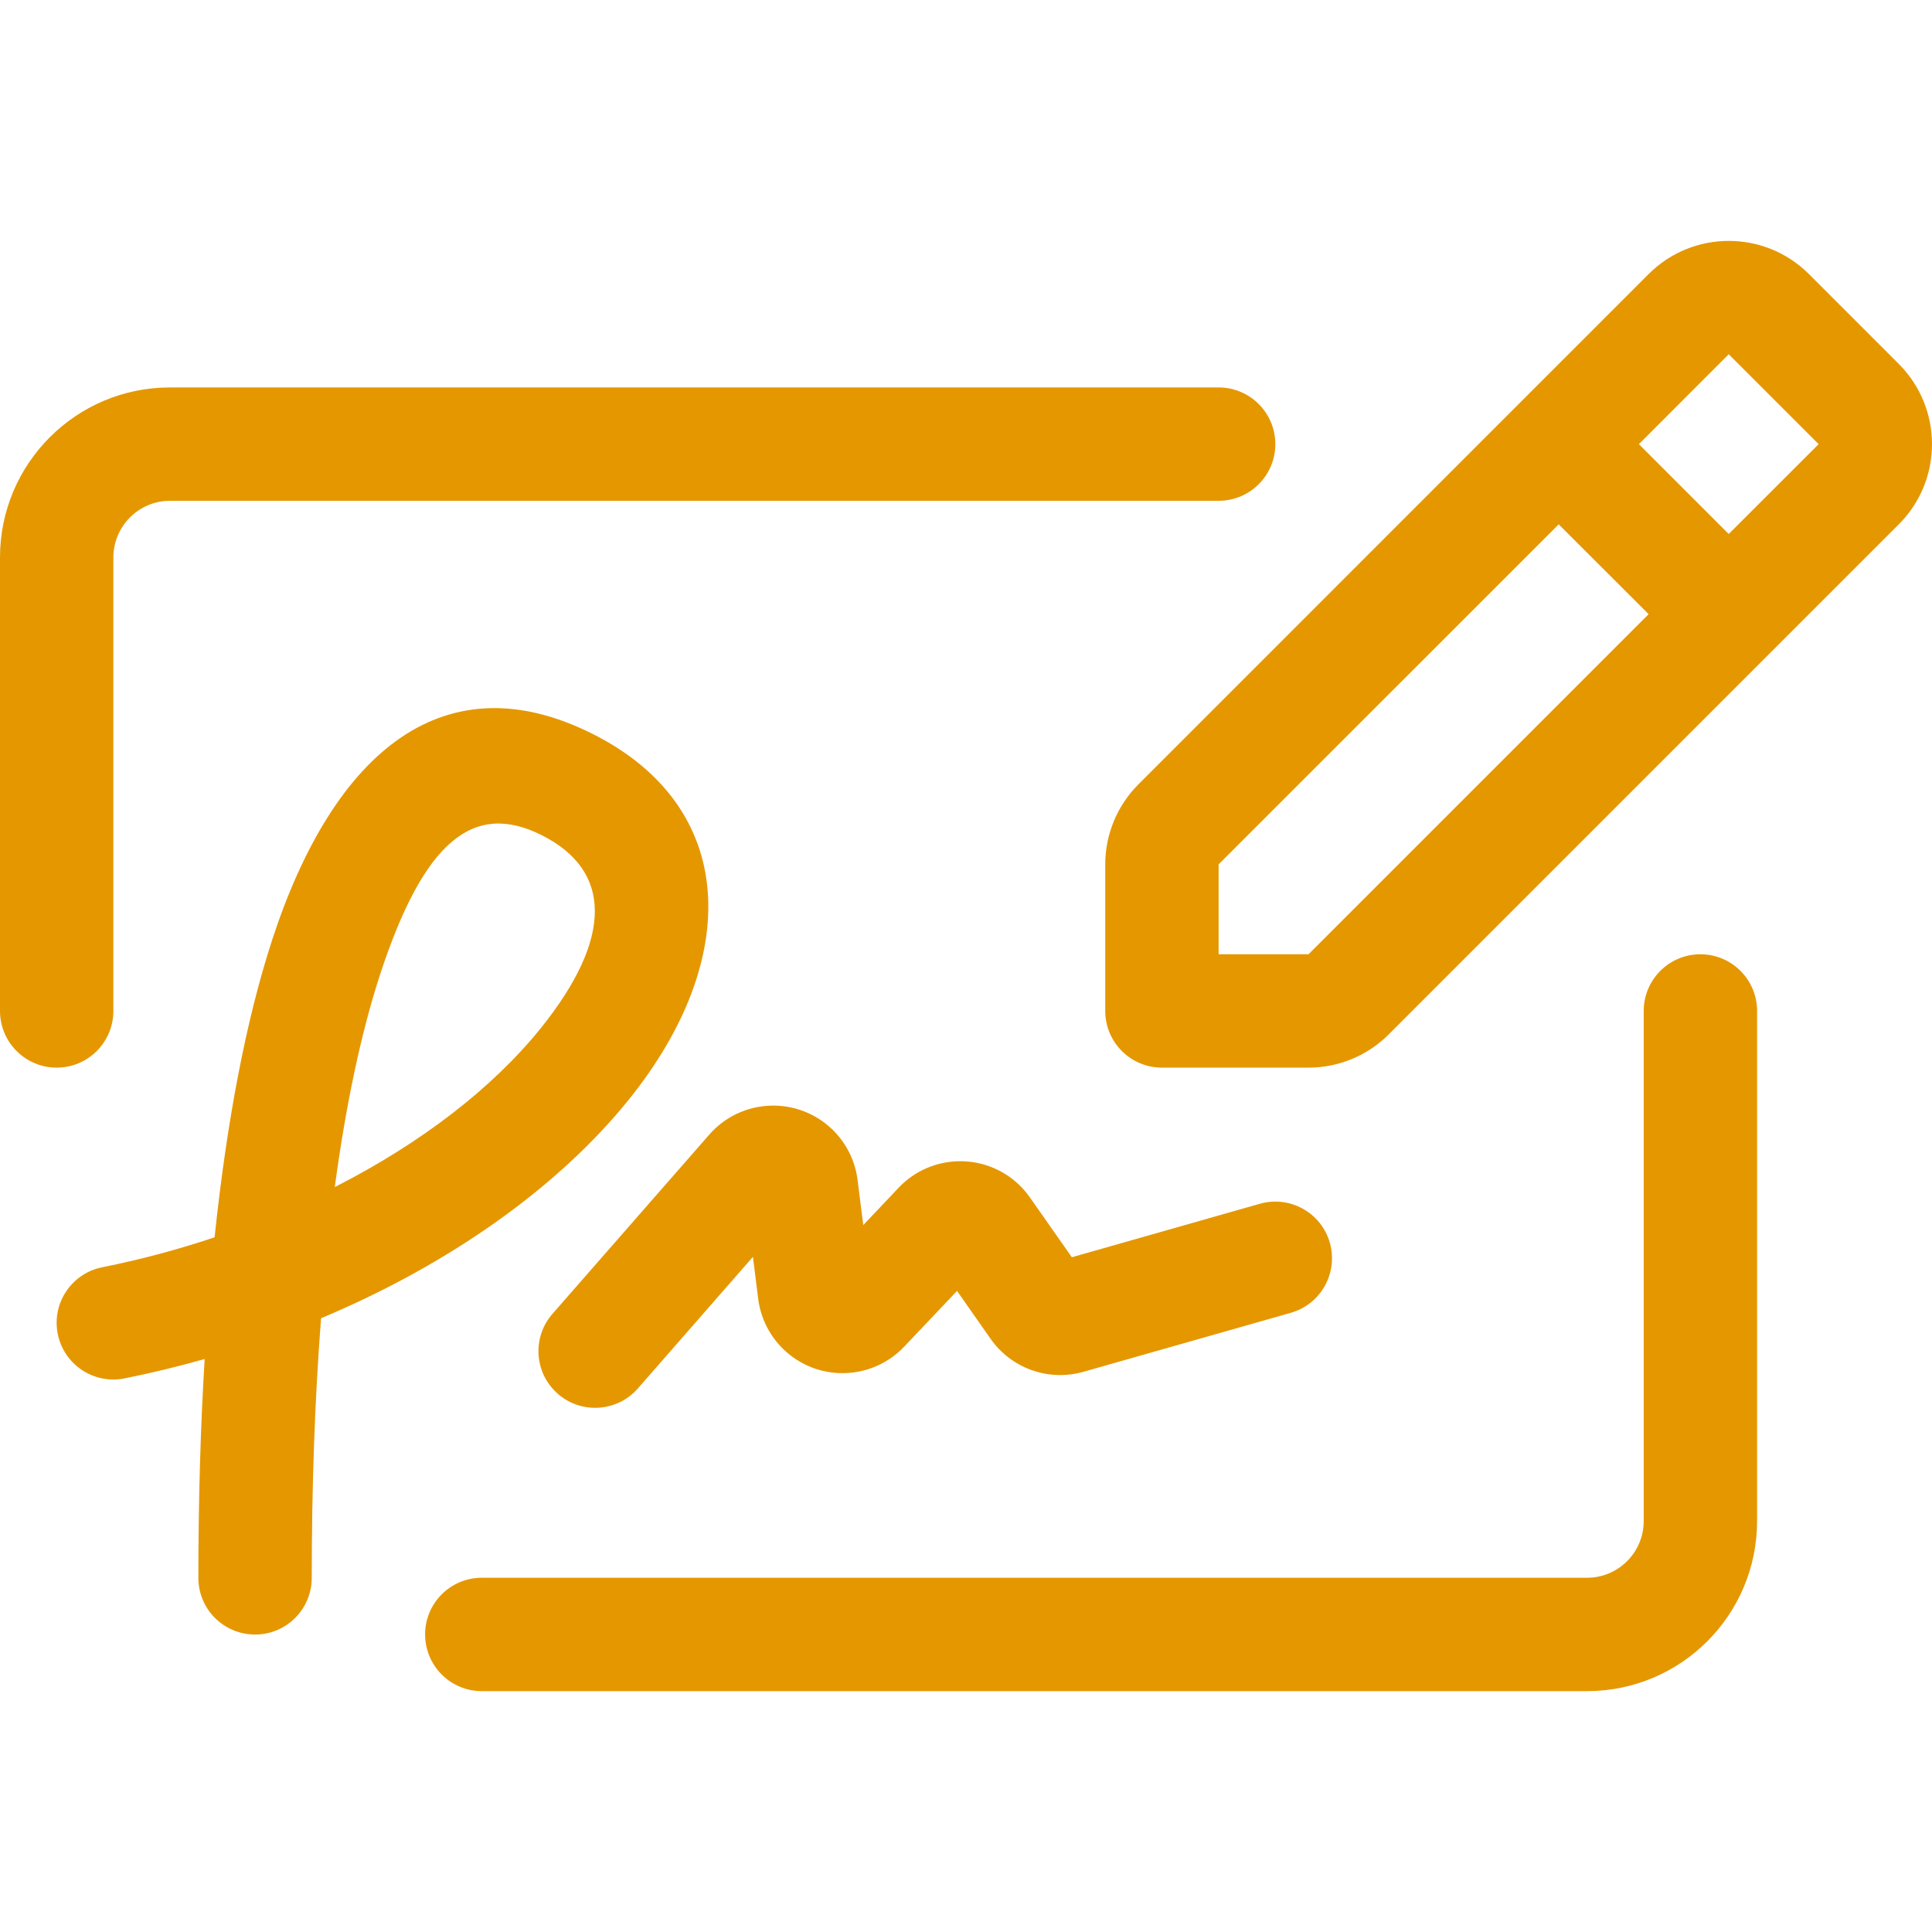 <svg xmlns="http://www.w3.org/2000/svg" width="28" height="28" viewBox="0 0 28 28" fill="none"><g clip-path="url(#clip0_4685_587)"><path d="M4.518 22.868C4.518 23.322 4.15 23.689 3.697 23.689C3.243 23.689 2.875 23.322 2.875 22.868C2.875 21.76 2.905 20.698 2.966 19.696C2.585 19.804 2.198 19.898 1.804 19.977C1.359 20.066 0.926 19.777 0.837 19.332C0.748 18.887 1.037 18.455 1.482 18.366C2.041 18.254 2.586 18.108 3.11 17.932C3.287 16.251 3.564 14.791 3.942 13.629C4.847 10.85 6.464 9.574 8.582 10.633C10.697 11.69 10.757 13.898 9.111 15.939C8.089 17.206 6.515 18.324 4.653 19.105C4.563 20.268 4.518 21.531 4.518 22.868ZM7.832 14.908C8.895 13.589 8.868 12.613 7.847 12.102C6.864 11.611 6.142 12.18 5.504 14.137C5.231 14.978 5.012 16.015 4.852 17.204C6.098 16.57 7.135 15.771 7.832 14.908ZM16.5 11.366L23.893 3.972C24.534 3.331 25.575 3.331 26.216 3.972L27.519 5.275C28.16 5.917 28.16 6.957 27.519 7.599L20.126 14.992C19.818 15.3 19.4 15.473 18.964 15.473H16.84C16.386 15.473 16.018 15.105 16.018 14.651V12.527C16.018 12.091 16.192 11.674 16.5 11.366ZM18.964 13.83L23.893 8.901L22.59 7.599L17.661 12.527V13.83H18.964ZM26.357 6.437L25.054 5.134L23.752 6.437L25.054 7.739L26.357 6.437ZM9.244 20.123C8.945 20.464 8.426 20.499 8.084 20.2C7.743 19.901 7.708 19.383 8.007 19.041L10.279 16.444C10.727 15.932 11.506 15.88 12.018 16.328C12.245 16.527 12.392 16.803 12.429 17.103L12.511 17.755L13.023 17.214C13.491 16.72 14.271 16.699 14.765 17.167C14.825 17.224 14.879 17.287 14.926 17.354L15.534 18.221L18.258 17.446C18.694 17.322 19.149 17.575 19.273 18.011C19.397 18.447 19.144 18.902 18.708 19.026L15.703 19.881C15.198 20.025 14.658 19.833 14.357 19.404L13.87 18.709L13.105 19.516C12.909 19.723 12.647 19.856 12.364 19.891C11.688 19.976 11.073 19.497 10.988 18.821L10.912 18.215L9.244 20.123ZM23.822 14.651C23.822 14.198 24.19 13.83 24.644 13.83C25.097 13.83 25.465 14.198 25.465 14.651V22.044C25.465 23.405 24.362 24.509 23.001 24.509H6.982C6.529 24.509 6.161 24.141 6.161 23.687C6.161 23.234 6.529 22.866 6.982 22.866H23.001C23.454 22.866 23.822 22.498 23.822 22.044V14.651ZM17.661 5.615C18.115 5.615 18.483 5.983 18.483 6.437C18.483 6.891 18.115 7.258 17.661 7.258H2.464C2.011 7.258 1.643 7.626 1.643 8.08V14.651C1.643 15.105 1.275 15.473 0.821 15.473C0.368 15.473 0 15.105 0 14.651V8.08C0 6.719 1.103 5.615 2.464 5.615H17.661Z" fill="#E59700"></path></g><defs><clipPath id="clip0_4685_587"><rect width="28" height="28" fill="white"></rect></clipPath></defs></svg>